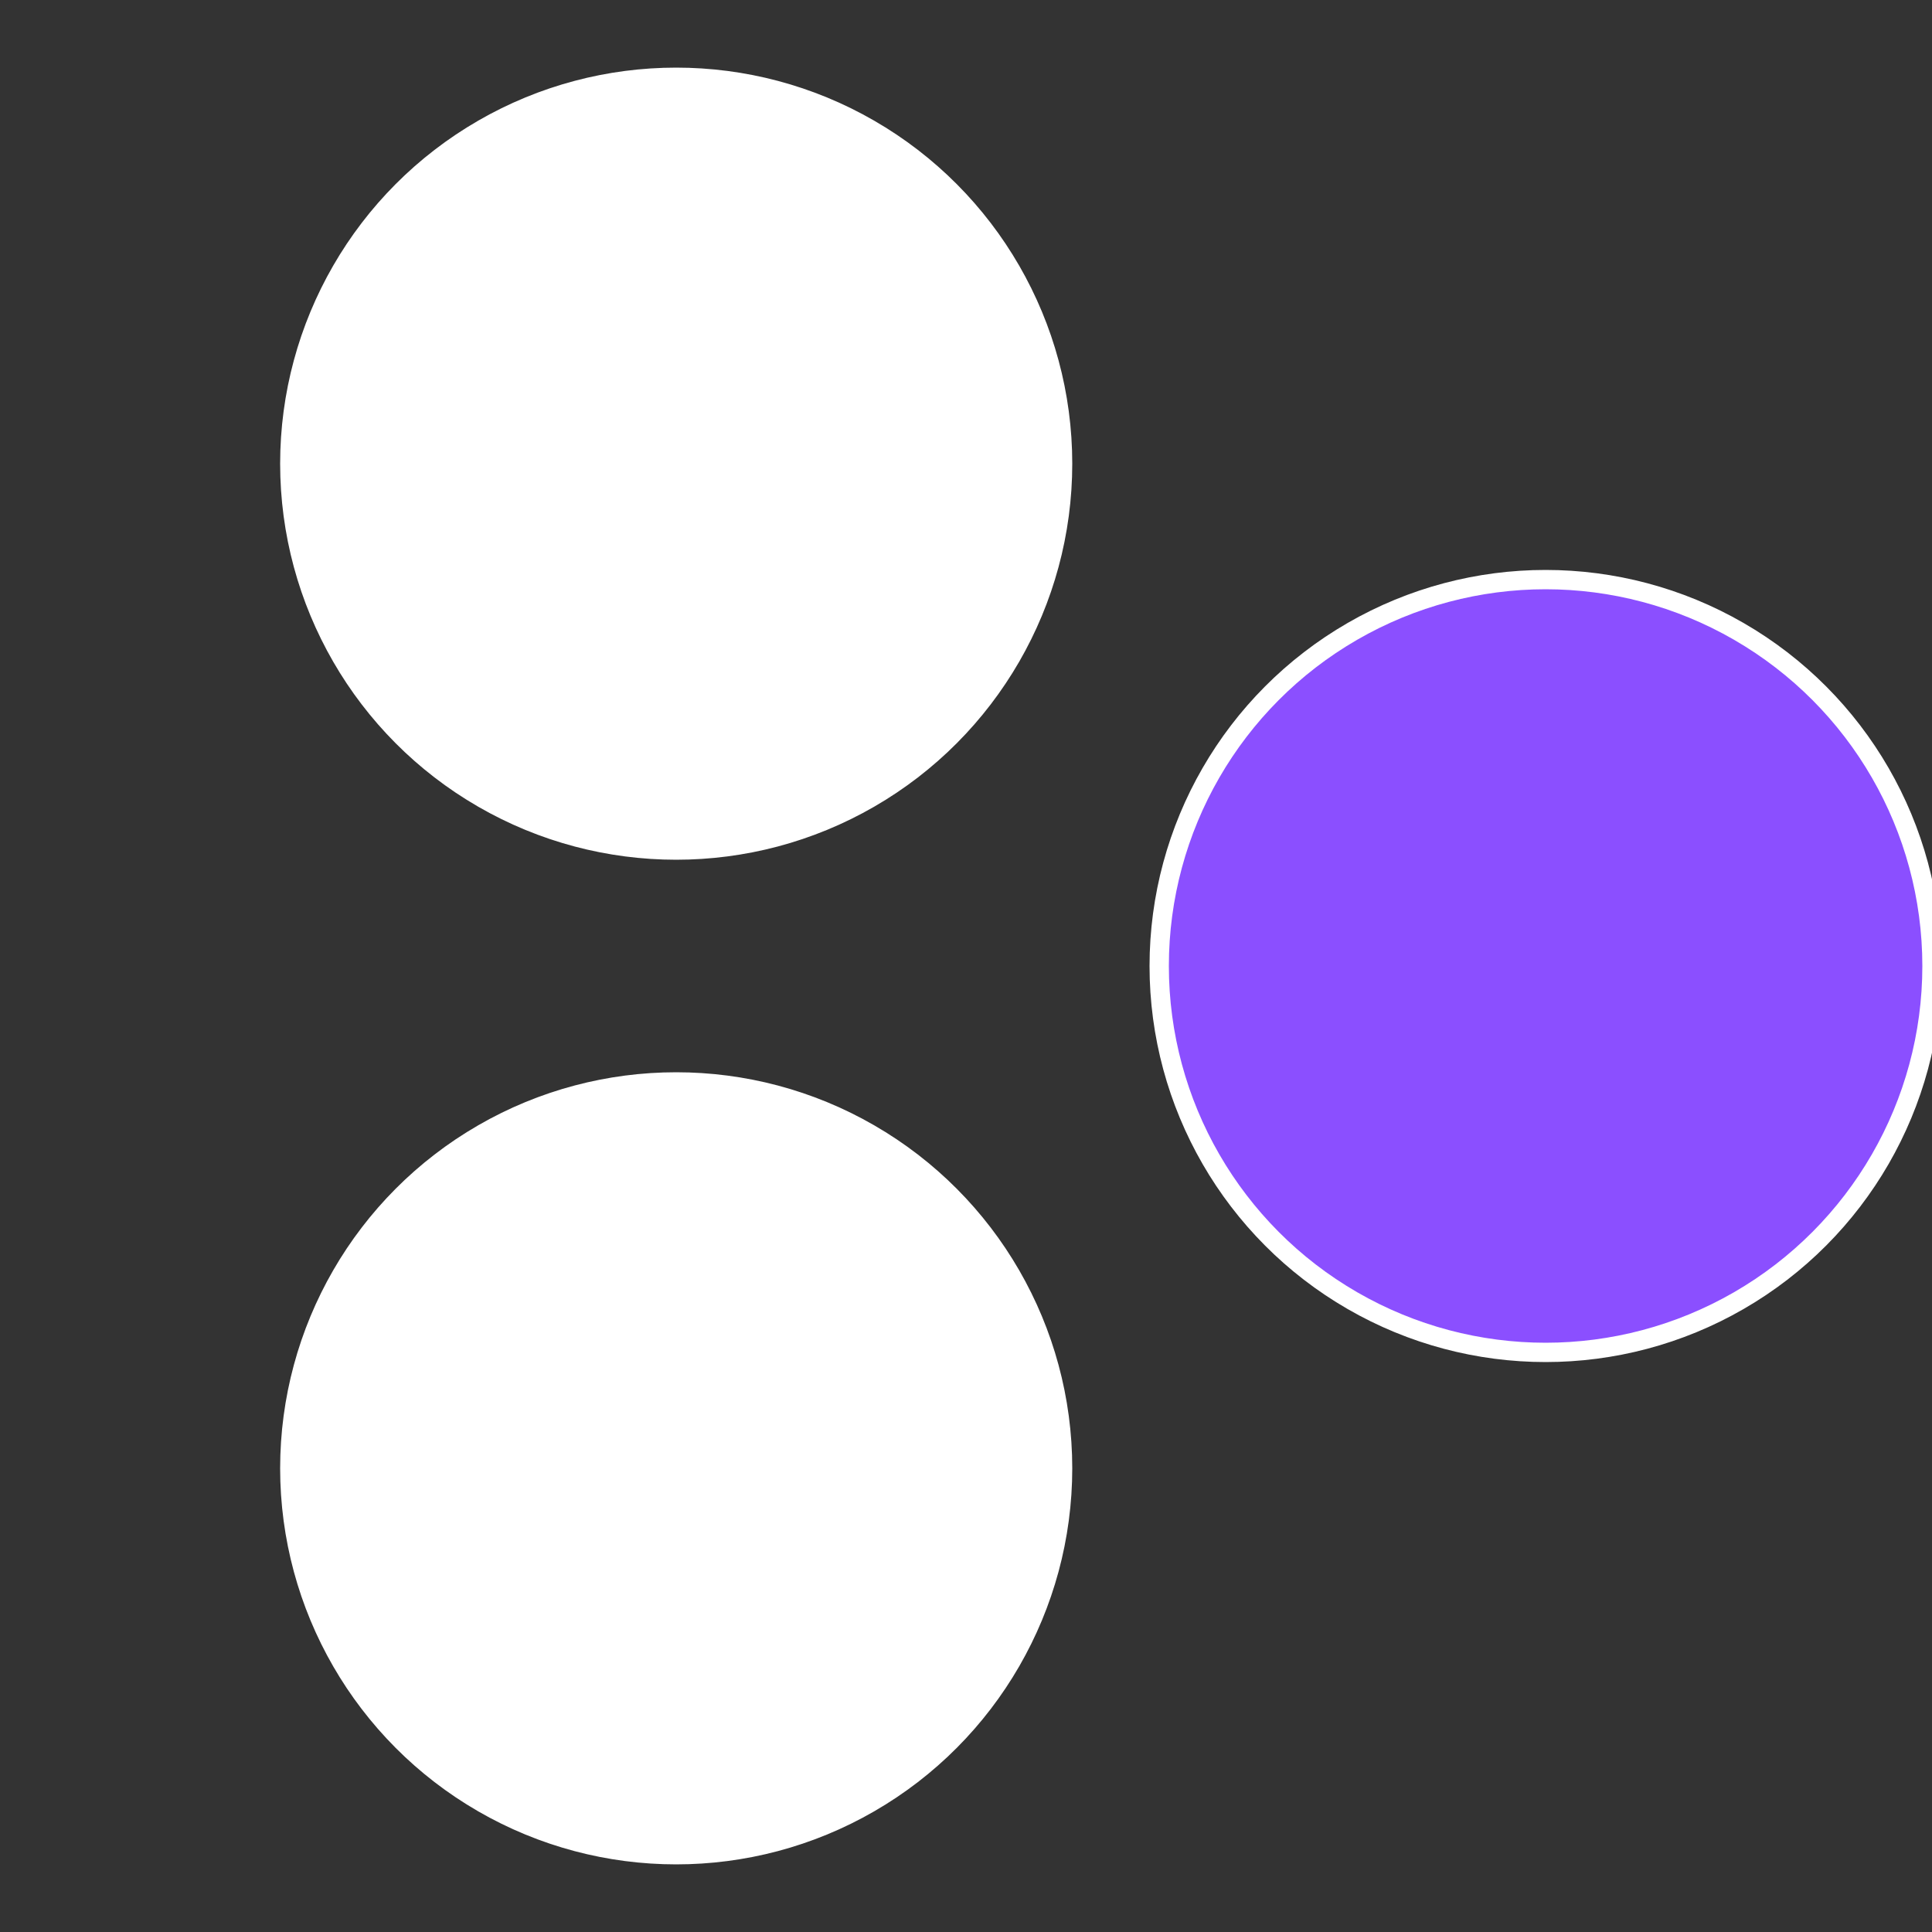 <?xml version="1.0" standalone="no"?>
<svg width="500" height="500" viewBox="-1 -1 2 2" xmlns="http://www.w3.org/2000/svg">
 
                <rect x="-1" y="-1" width="2" height="2" fill="#333333" stroke="none"/>
 
                <circle cx="0.6" cy="0" r="0.4" fill="#8b4fffffffffffff847fffffffffffff8d3" stroke="#fff" stroke-width="1%" />
             
                <circle cx="-0.3" cy="0.52" r="0.4" fill="#fffffffffffff8d38b4fffffffffffff847" stroke="#fff" stroke-width="1%" />
             
                <circle cx="-0.3" cy="-0.52" r="0.4" fill="#fffffffffffff847fffffffffffff8d38b4" stroke="#fff" stroke-width="1%" />
            </svg>
